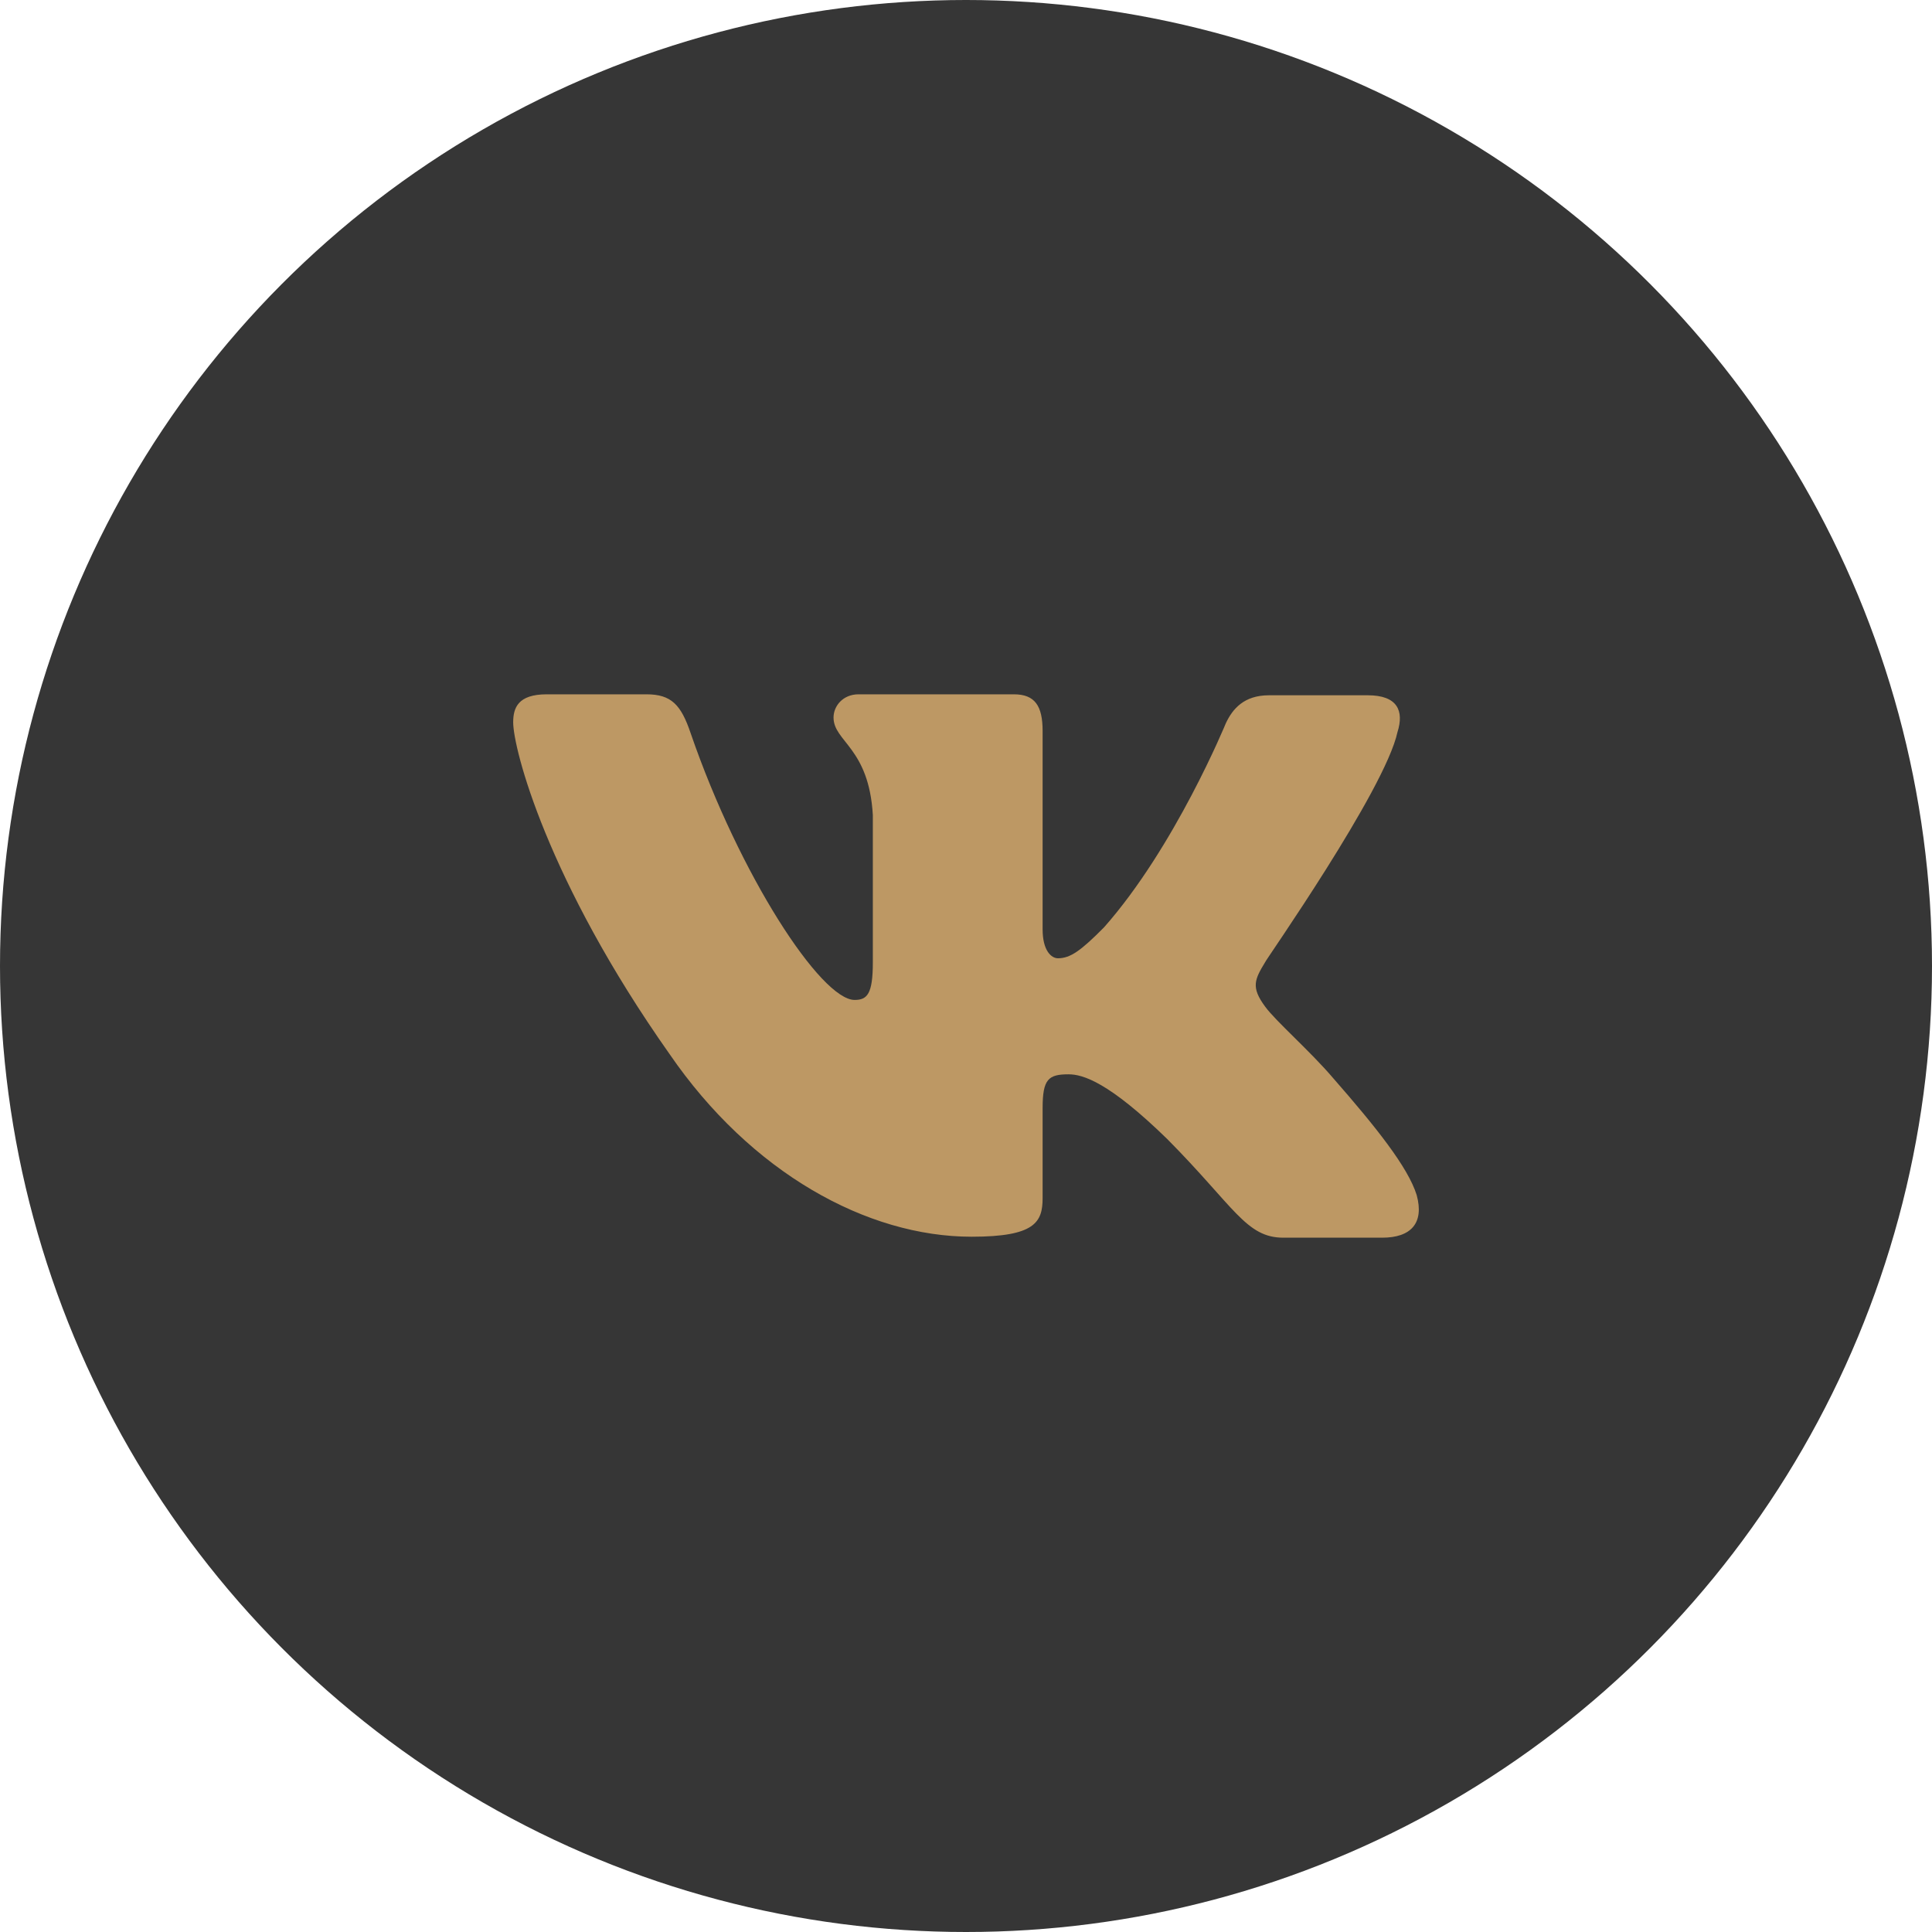 <?xml version="1.0" encoding="UTF-8"?> <svg xmlns="http://www.w3.org/2000/svg" width="32" height="32" viewBox="0 0 32 32" fill="none"><circle cx="16" cy="16" r="16" fill="#363636"></circle><path fill-rule="evenodd" clip-rule="evenodd" d="M23.147 12.125C23.258 11.773 23.147 11.516 22.655 11.516H21.018C20.605 11.516 20.415 11.741 20.303 11.981C20.303 11.981 19.462 14.031 18.286 15.36C17.905 15.744 17.73 15.872 17.523 15.872C17.412 15.872 17.269 15.744 17.269 15.392V12.108C17.269 11.692 17.142 11.5 16.793 11.5H14.219C13.964 11.5 13.806 11.692 13.806 11.884C13.806 12.285 14.393 12.381 14.457 13.502V15.938C14.457 16.466 14.363 16.562 14.155 16.562C13.599 16.562 12.249 14.497 11.439 12.143C11.281 11.676 11.121 11.5 10.708 11.5H9.056C8.579 11.5 8.5 11.724 8.5 11.964C8.5 12.397 9.056 14.575 11.089 17.457C12.44 19.426 14.362 20.484 16.093 20.484C17.142 20.484 17.269 20.244 17.269 19.843V18.354C17.269 17.874 17.364 17.794 17.698 17.794C17.936 17.794 18.365 17.922 19.334 18.867C20.446 19.988 20.637 20.5 21.257 20.5H22.893C23.369 20.5 23.592 20.26 23.465 19.795C23.322 19.331 22.782 18.658 22.082 17.858C21.701 17.41 21.129 16.913 20.955 16.673C20.717 16.352 20.78 16.224 20.955 15.936C20.939 15.936 22.941 13.086 23.147 12.124" fill="#BD9864"></path></svg> 